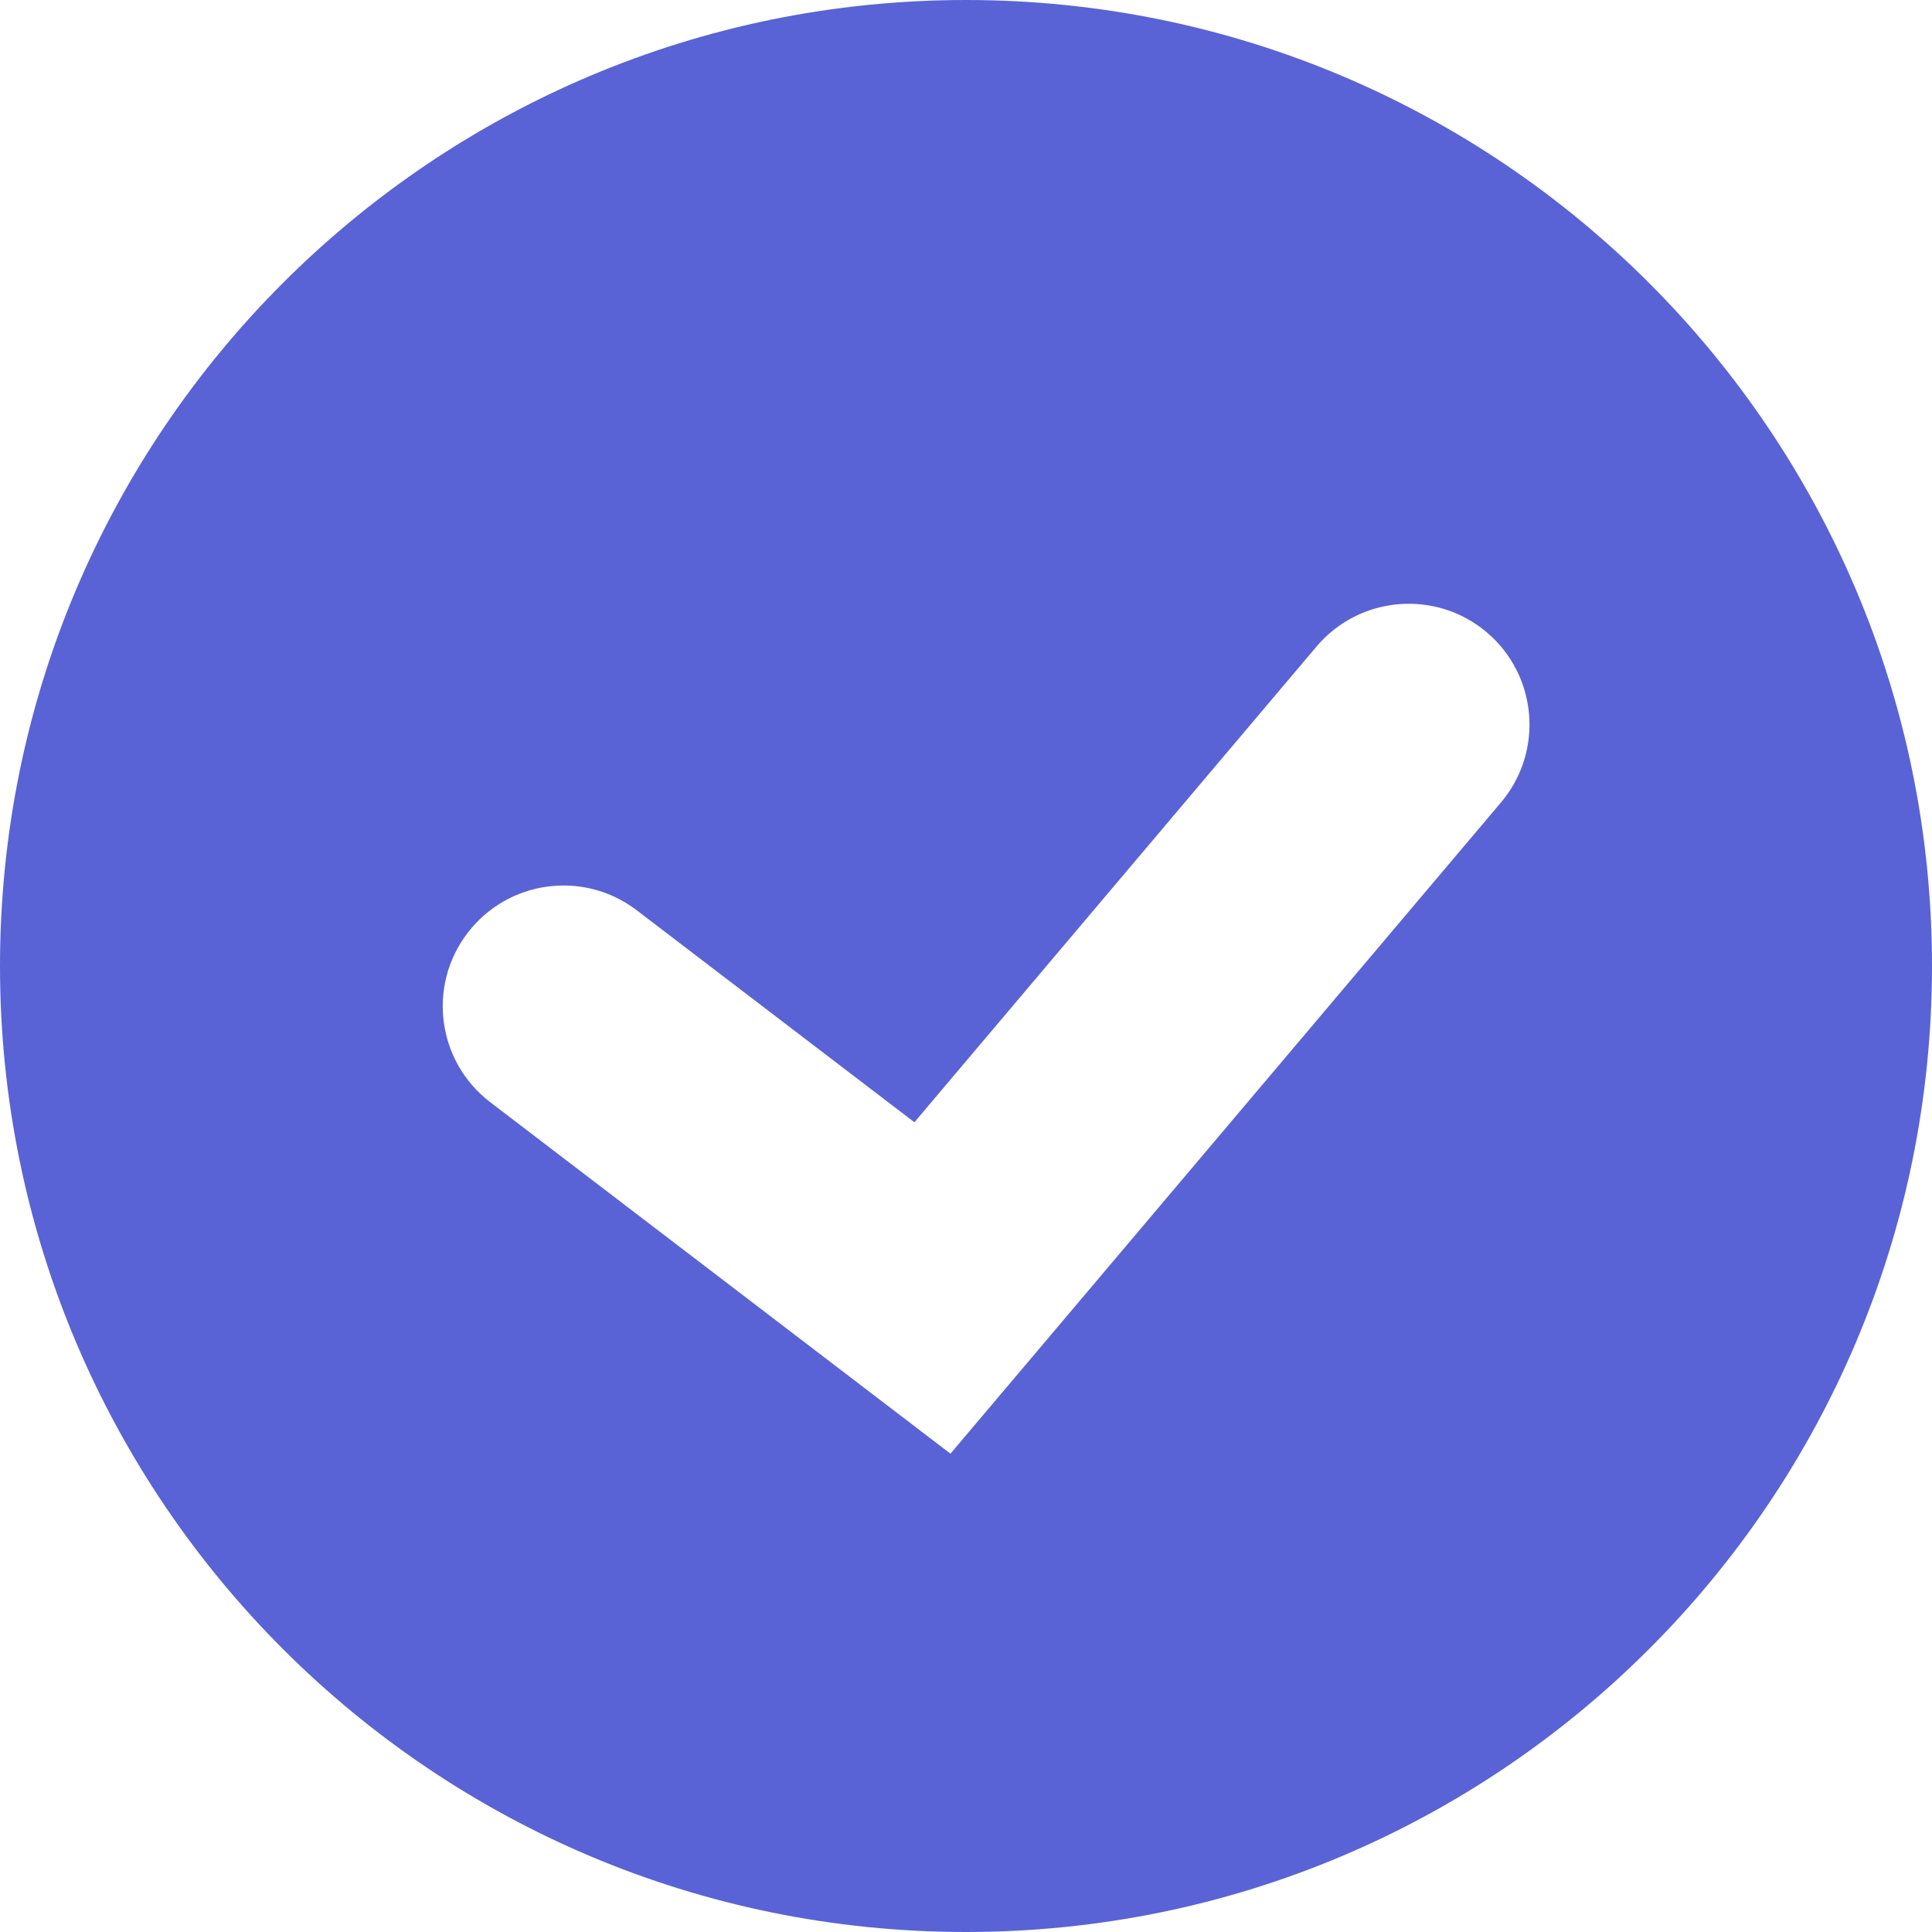 <svg width="24" height="24" viewBox="0 0 24 24" fill="none" xmlns="http://www.w3.org/2000/svg">
<path fill-rule="evenodd" clip-rule="evenodd" d="M12 24C18.627 24 24 18.627 24 12C24 5.373 18.627 0 12 0C5.373 0 0 5.373 0 12C0 18.627 5.373 24 12 24ZM18.646 9.968C19.18 9.336 19.101 8.389 18.468 7.854C17.836 7.32 16.889 7.399 16.354 8.032L11.359 13.941L7.91 11.308C7.252 10.805 6.311 10.931 5.808 11.59C5.305 12.248 5.431 13.189 6.09 13.692L10.673 17.192L11.807 18.058L12.729 16.968L18.646 9.968Z" fill="#5963D5"/>
</svg>

